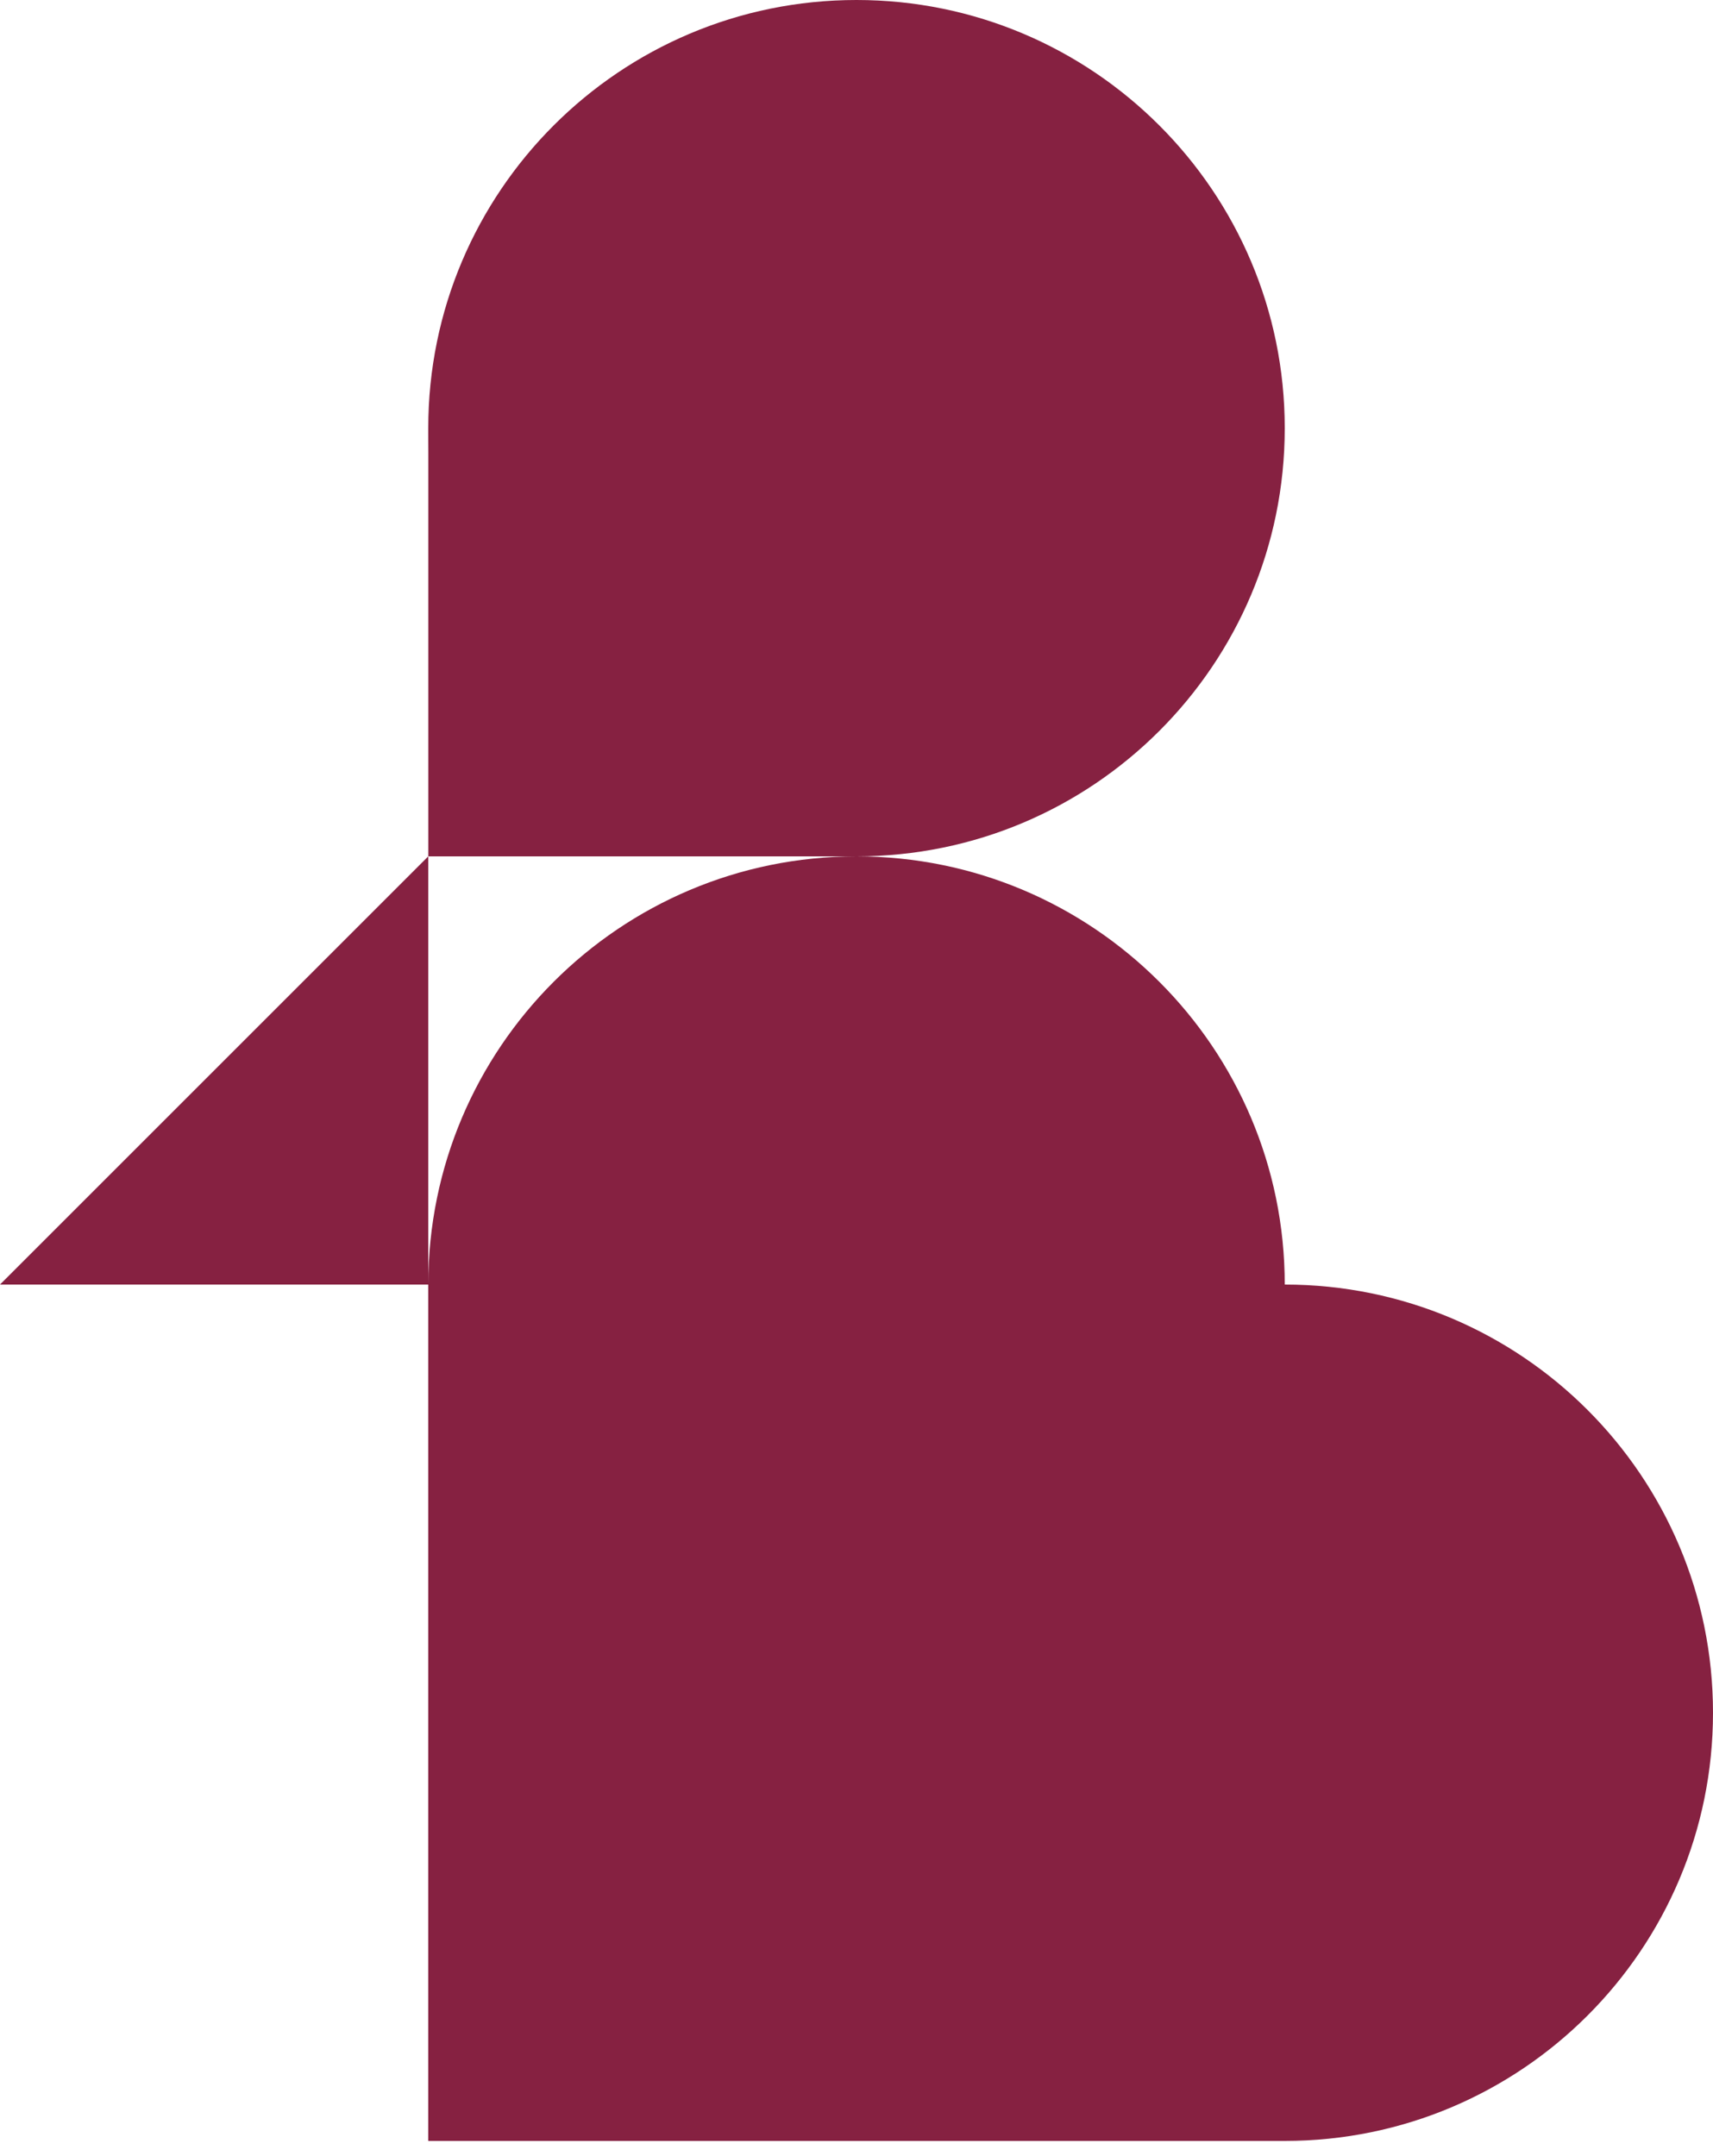 <?xml version="1.0" encoding="UTF-8"?> <svg xmlns="http://www.w3.org/2000/svg" width="85" height="107" viewBox="0 0 85 107" fill="none"> <path d="M63.75 63.75C63.75 75.486 54.233 85 42.5 85C30.764 85 21.25 75.486 21.25 63.75C21.25 52.014 30.764 42.5 42.5 42.5C54.233 42.5 63.75 52.014 63.75 63.75Z" fill="#862141"></path> <path d="M63.75 85C63.75 96.736 54.233 106.25 42.5 106.25C30.764 106.25 21.25 96.736 21.25 85C21.25 73.264 30.764 63.75 42.5 63.75C54.233 63.75 63.75 73.264 63.75 85Z" fill="#862141"></path> <path d="M85 85C85 96.736 75.486 106.25 63.753 106.25C52.017 106.25 42.5 96.736 42.5 85C42.5 73.264 52.017 63.75 63.753 63.75C75.486 63.75 85 73.264 85 85Z" fill="#862141"></path> <path d="M63.75 21.25C63.75 32.986 54.233 42.5 42.5 42.5C30.764 42.5 21.25 32.986 21.25 21.25C21.25 9.514 30.764 -0 42.5 -0C54.233 -0 63.75 9.514 63.75 21.25Z" fill="#862141"></path> <path d="M63.75 106.25H21.25V63.75H63.75V106.25Z" fill="#862141"></path> <path d="M42.501 42.5H21.254V21.25H42.501V42.5Z" fill="#862141"></path> <path d="M0 63.75L21.25 42.5V63.75H0Z" fill="#862141"></path> </svg> 
